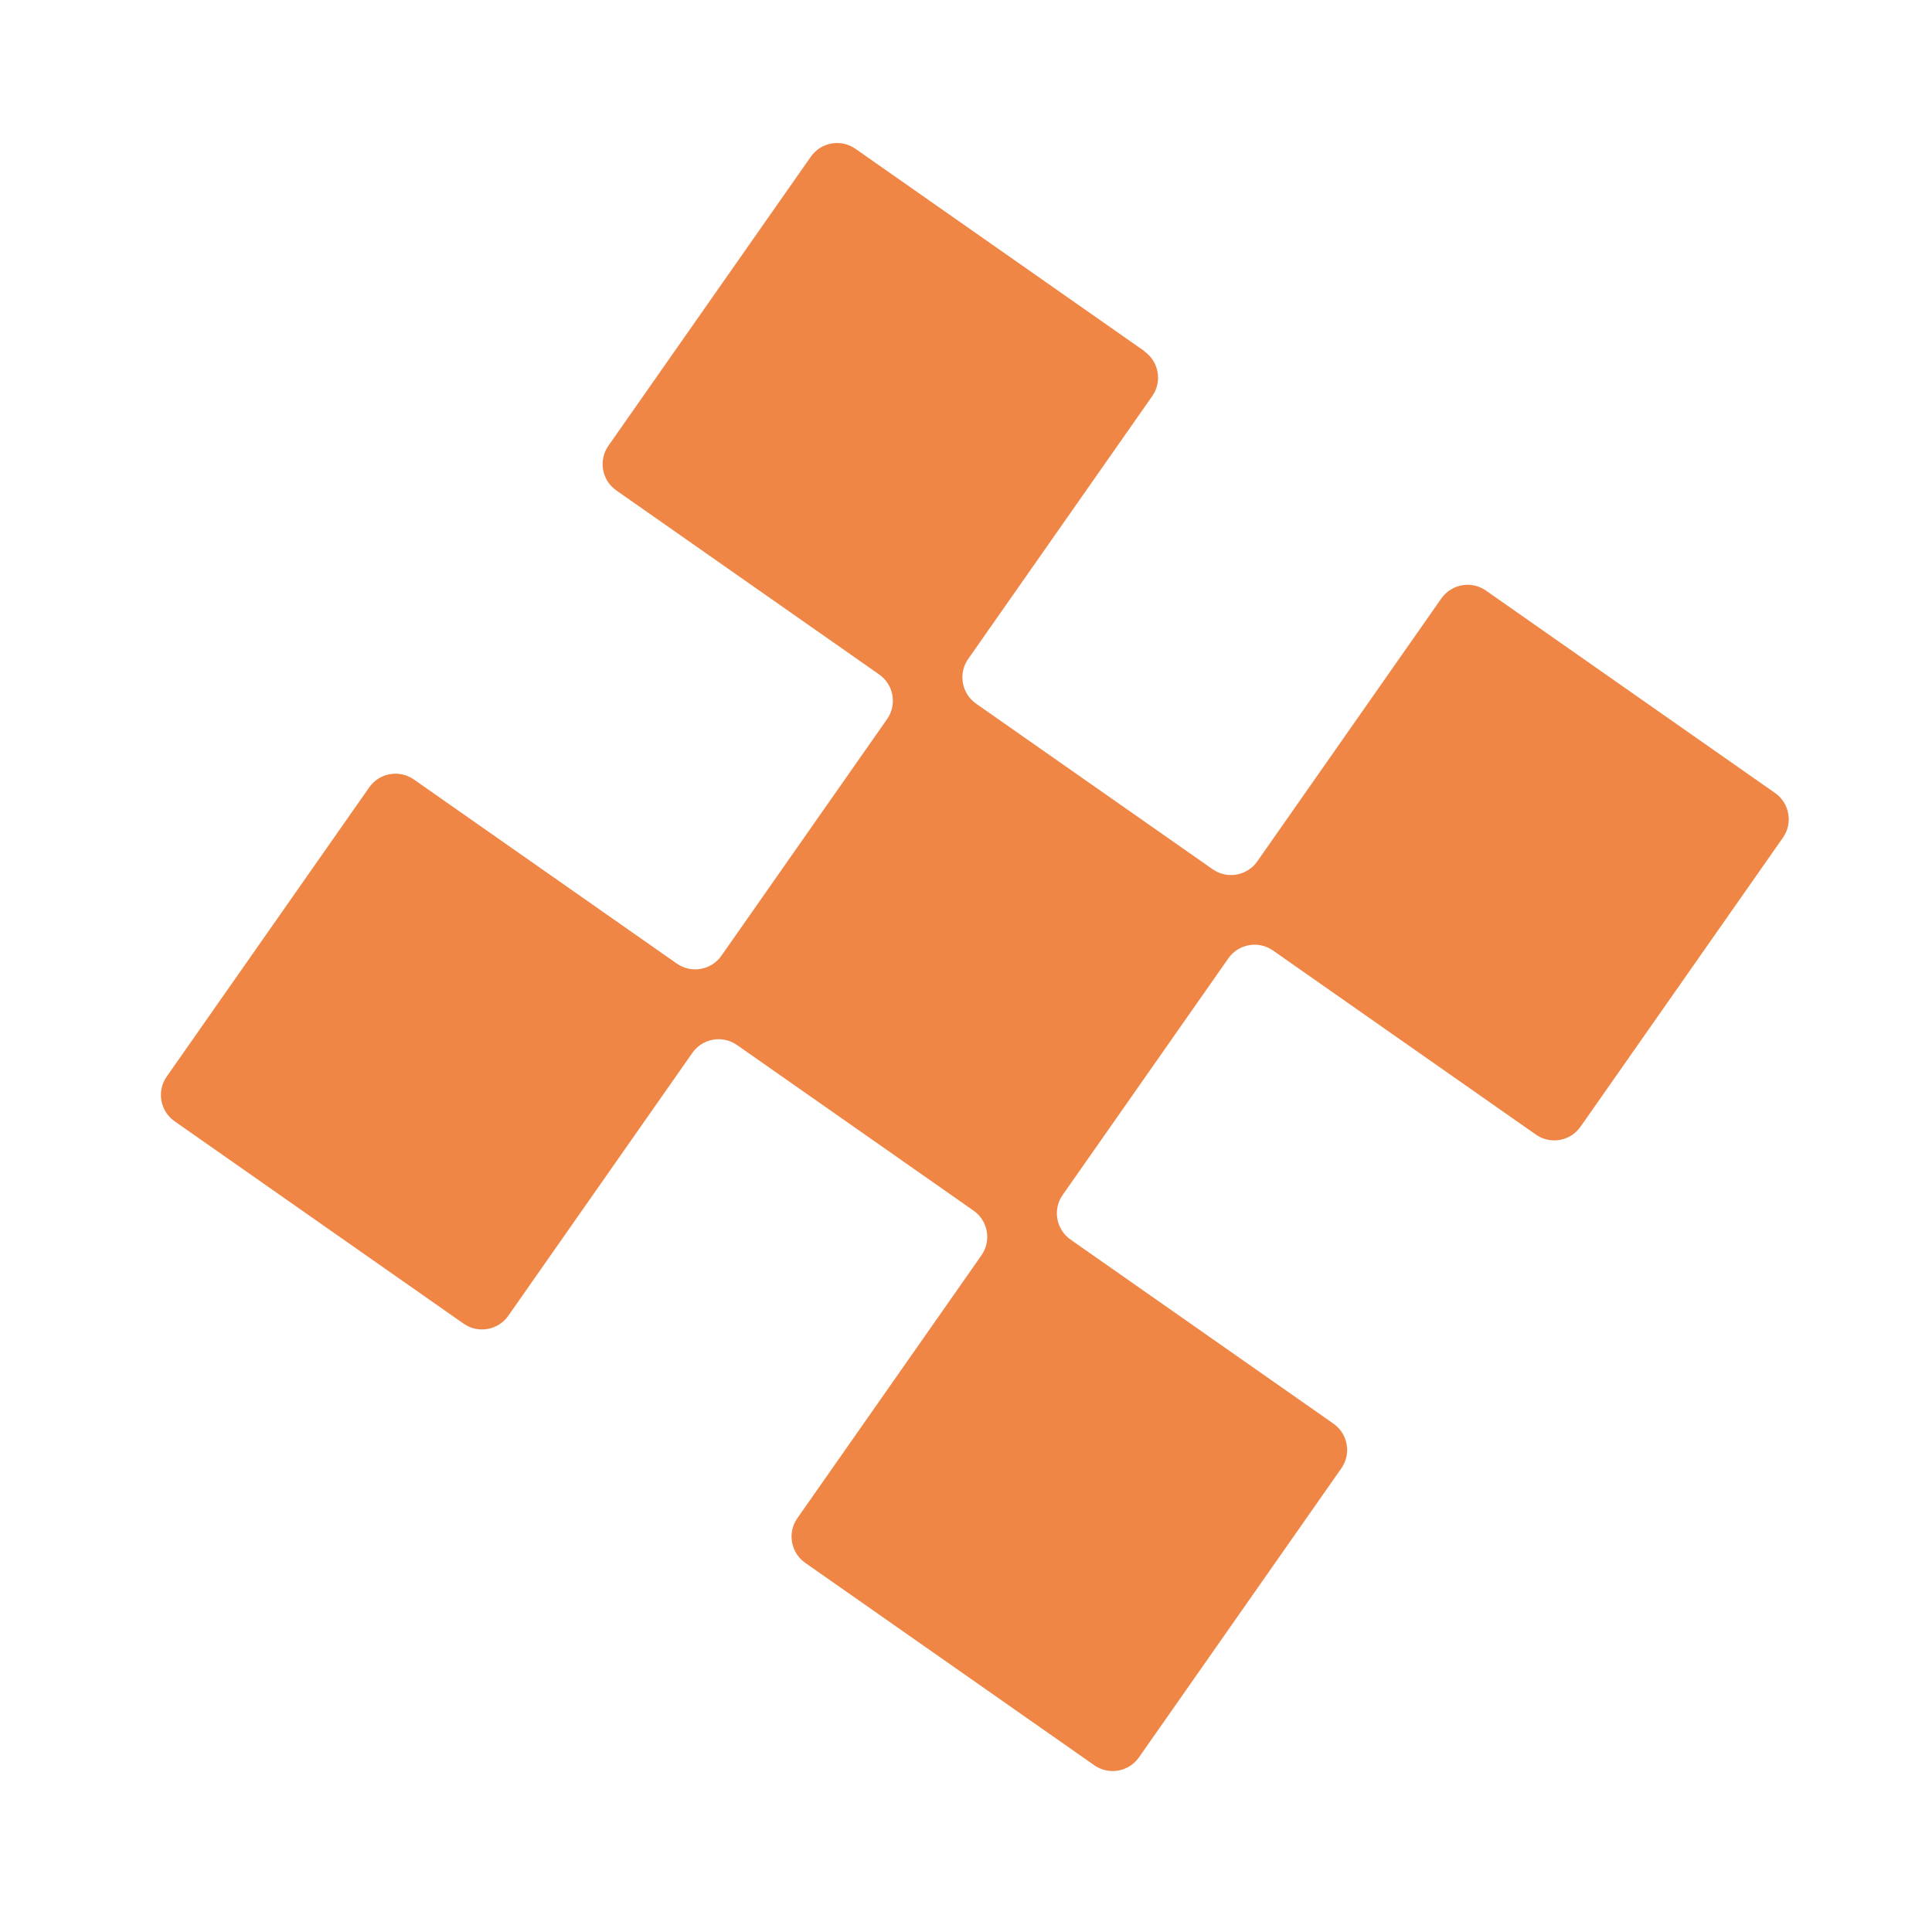 <svg xmlns="http://www.w3.org/2000/svg" width="76" height="76" viewBox="0 0 76 76" fill="none"><g clip-path="url(#clip0_3282_51522)"><path d="M45.023 13.816L33.652 5.854C33.082 5.455 32.295 5.593 31.896 6.164L23.933 17.535C23.534 18.105 23.673 18.892 24.243 19.291L34.586 26.533C35.156 26.932 35.294 27.719 34.895 28.289L28.379 37.595C27.98 38.165 27.193 38.304 26.623 37.904L16.281 30.663C15.71 30.264 14.924 30.402 14.525 30.972L6.557 42.351C6.158 42.921 6.297 43.708 6.867 44.107L18.238 52.07C18.808 52.469 19.595 52.33 19.994 51.76L27.236 41.417C27.635 40.847 28.422 40.709 28.992 41.108L38.298 47.624C38.868 48.023 39.007 48.81 38.608 49.38L31.366 59.722C30.966 60.292 31.105 61.079 31.675 61.478L43.047 69.441C43.617 69.84 44.404 69.701 44.803 69.131L52.765 57.76C53.164 57.19 53.026 56.403 52.456 56.004L42.113 48.762C41.543 48.363 41.404 47.576 41.803 47.006L48.32 37.7C48.719 37.13 49.505 36.991 50.076 37.39L60.418 44.632C60.988 45.031 61.775 44.893 62.174 44.322L70.136 32.951C70.536 32.381 70.397 31.594 69.827 31.195L58.455 23.233C57.885 22.833 57.099 22.972 56.699 23.542L49.458 33.885C49.058 34.455 48.272 34.593 47.702 34.194L38.395 27.678C37.825 27.279 37.687 26.492 38.086 25.922L45.328 15.58C45.727 15.01 45.588 14.223 45.018 13.824L45.023 13.816Z" fill="#EF8646"></path></g><defs><clipPath id="clip0_3282_51522"><rect width="65" height="65" fill="white" transform="translate(0.703 11.287) rotate(-10)"></rect></clipPath></defs></svg>